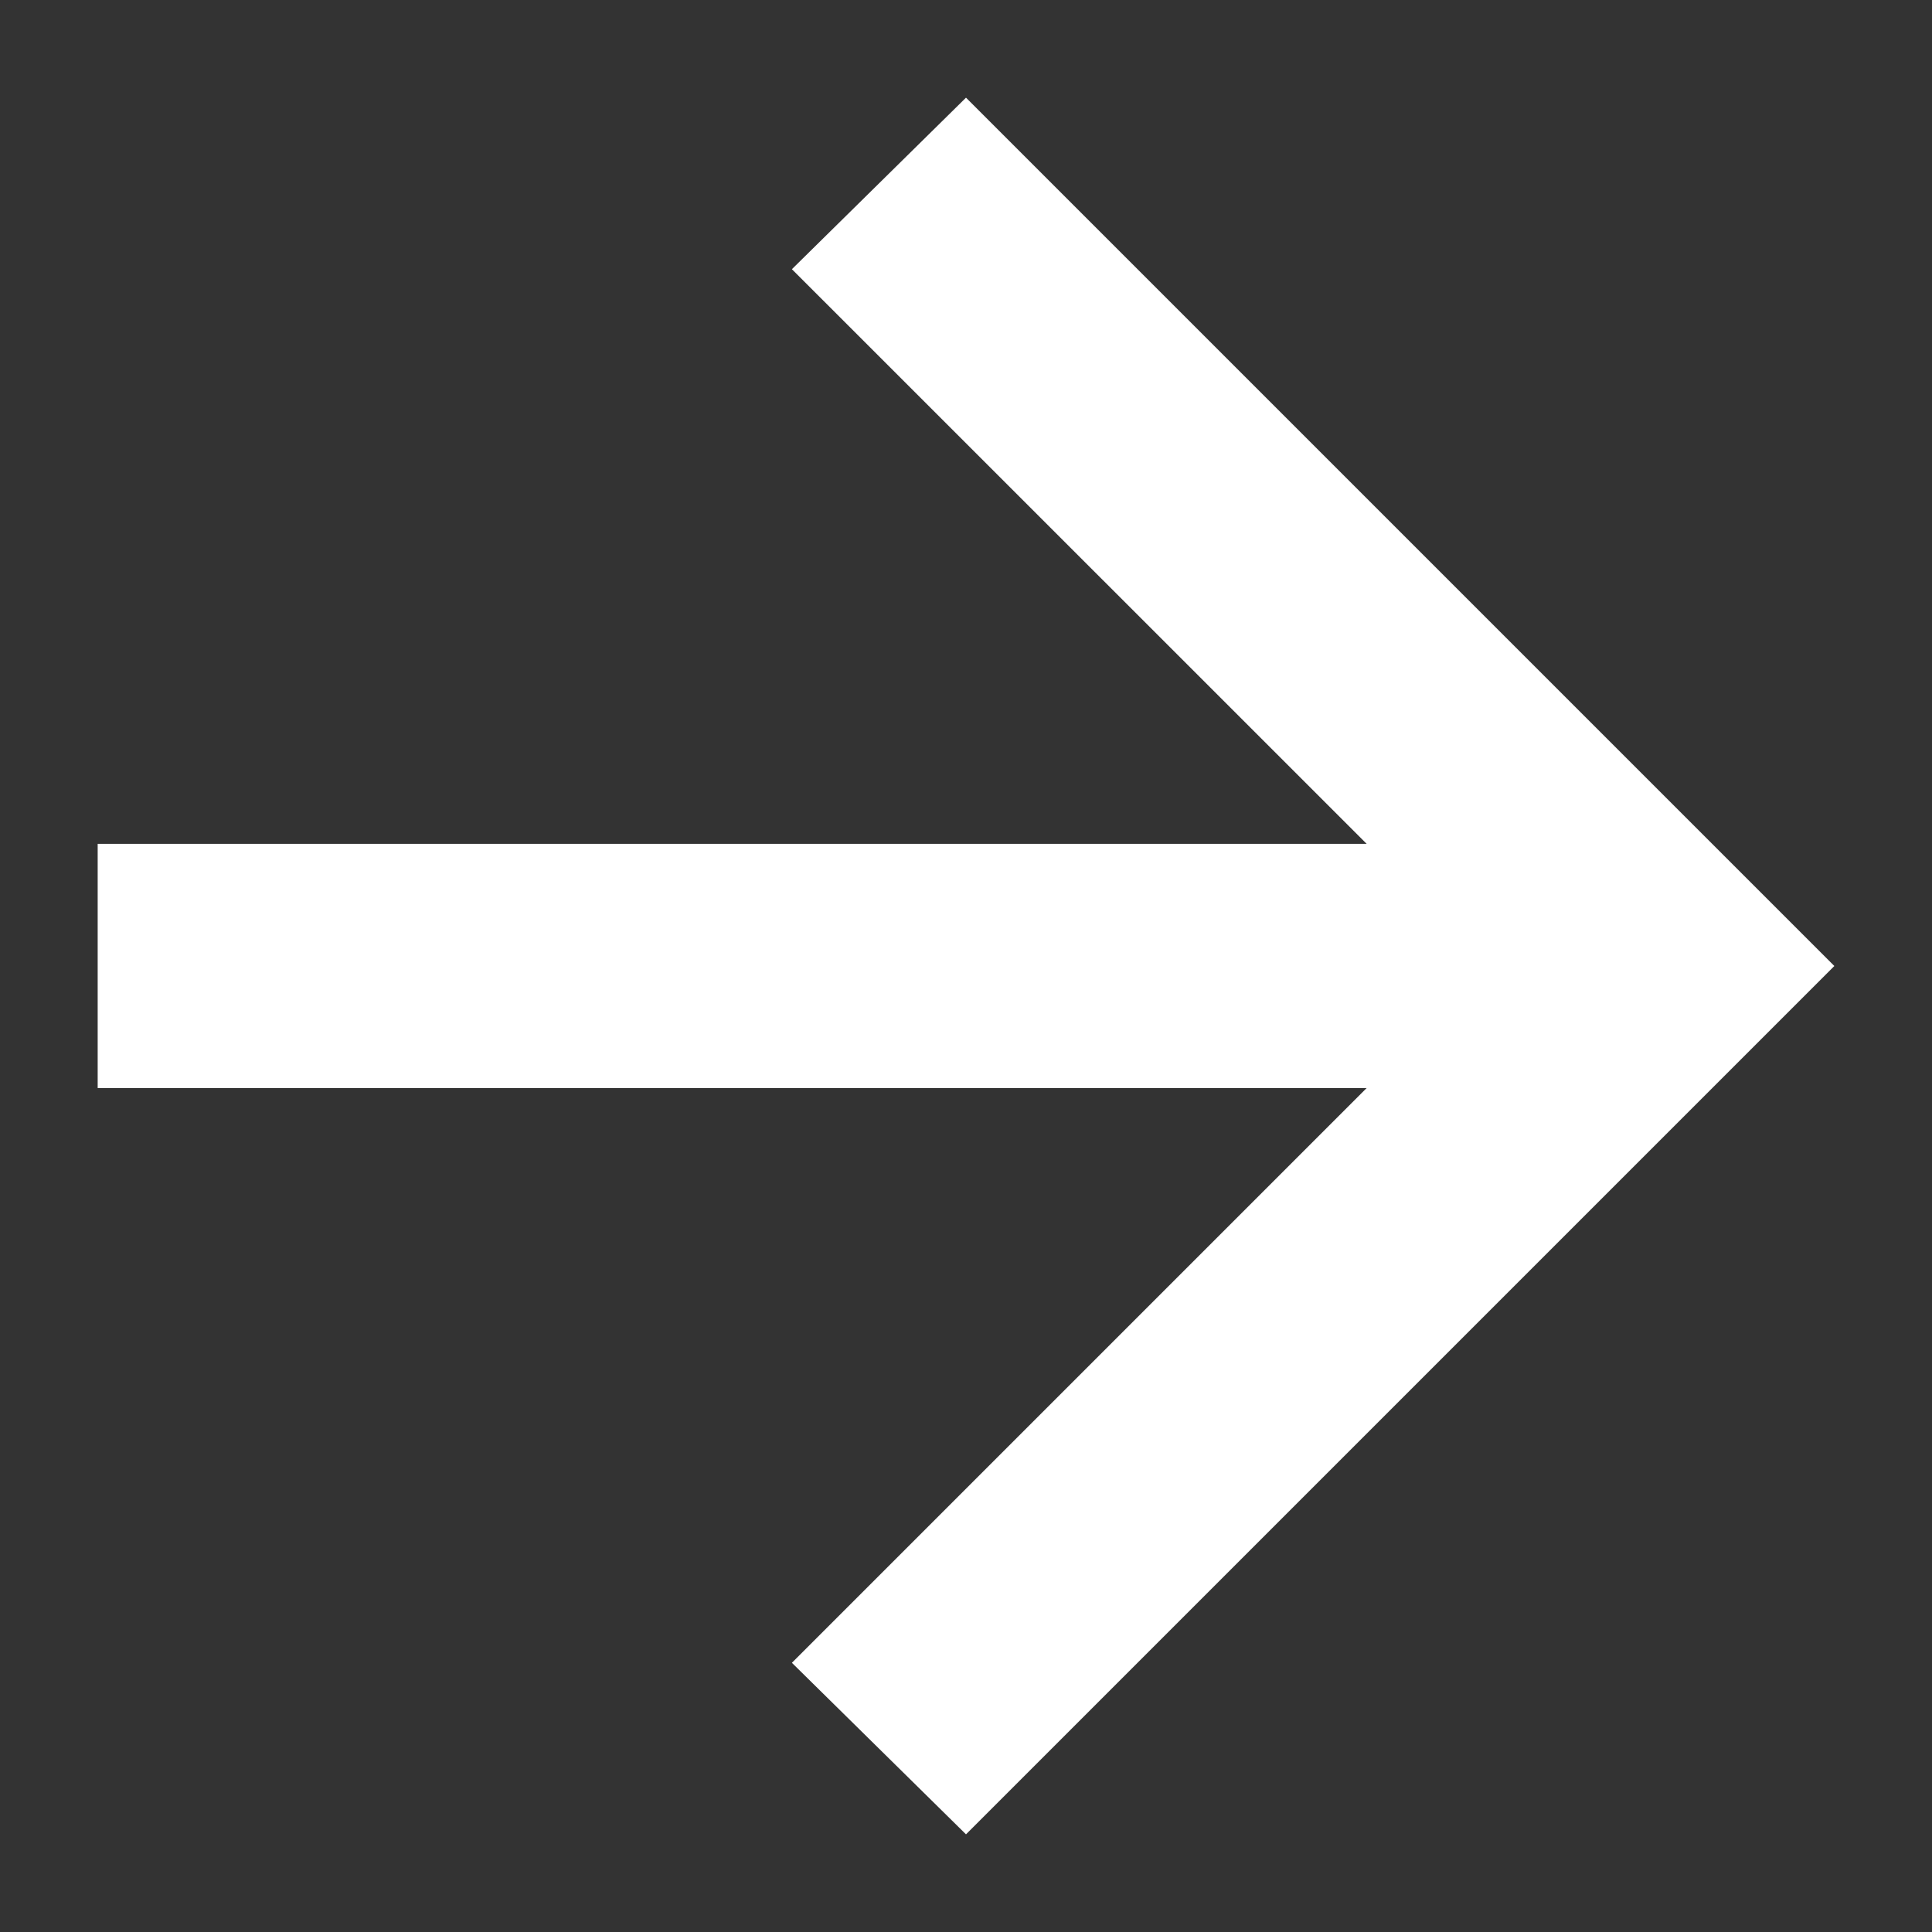 <svg width="18" height="18" viewBox="0 0 18 18" fill="none" xmlns="http://www.w3.org/2000/svg">
<rect x="0" y="0" width="18" height="18" fill="#333333" stroke="none"/>
<path id="arrow_downward" d="M17.09 9L9 17.09L7.378 15.492L12.733 10.137L0.91 10.137L0.91 7.862L12.733 7.862L7.378 2.508L9 0.91L17.09 9Z" fill="#fff"/>
</svg>
